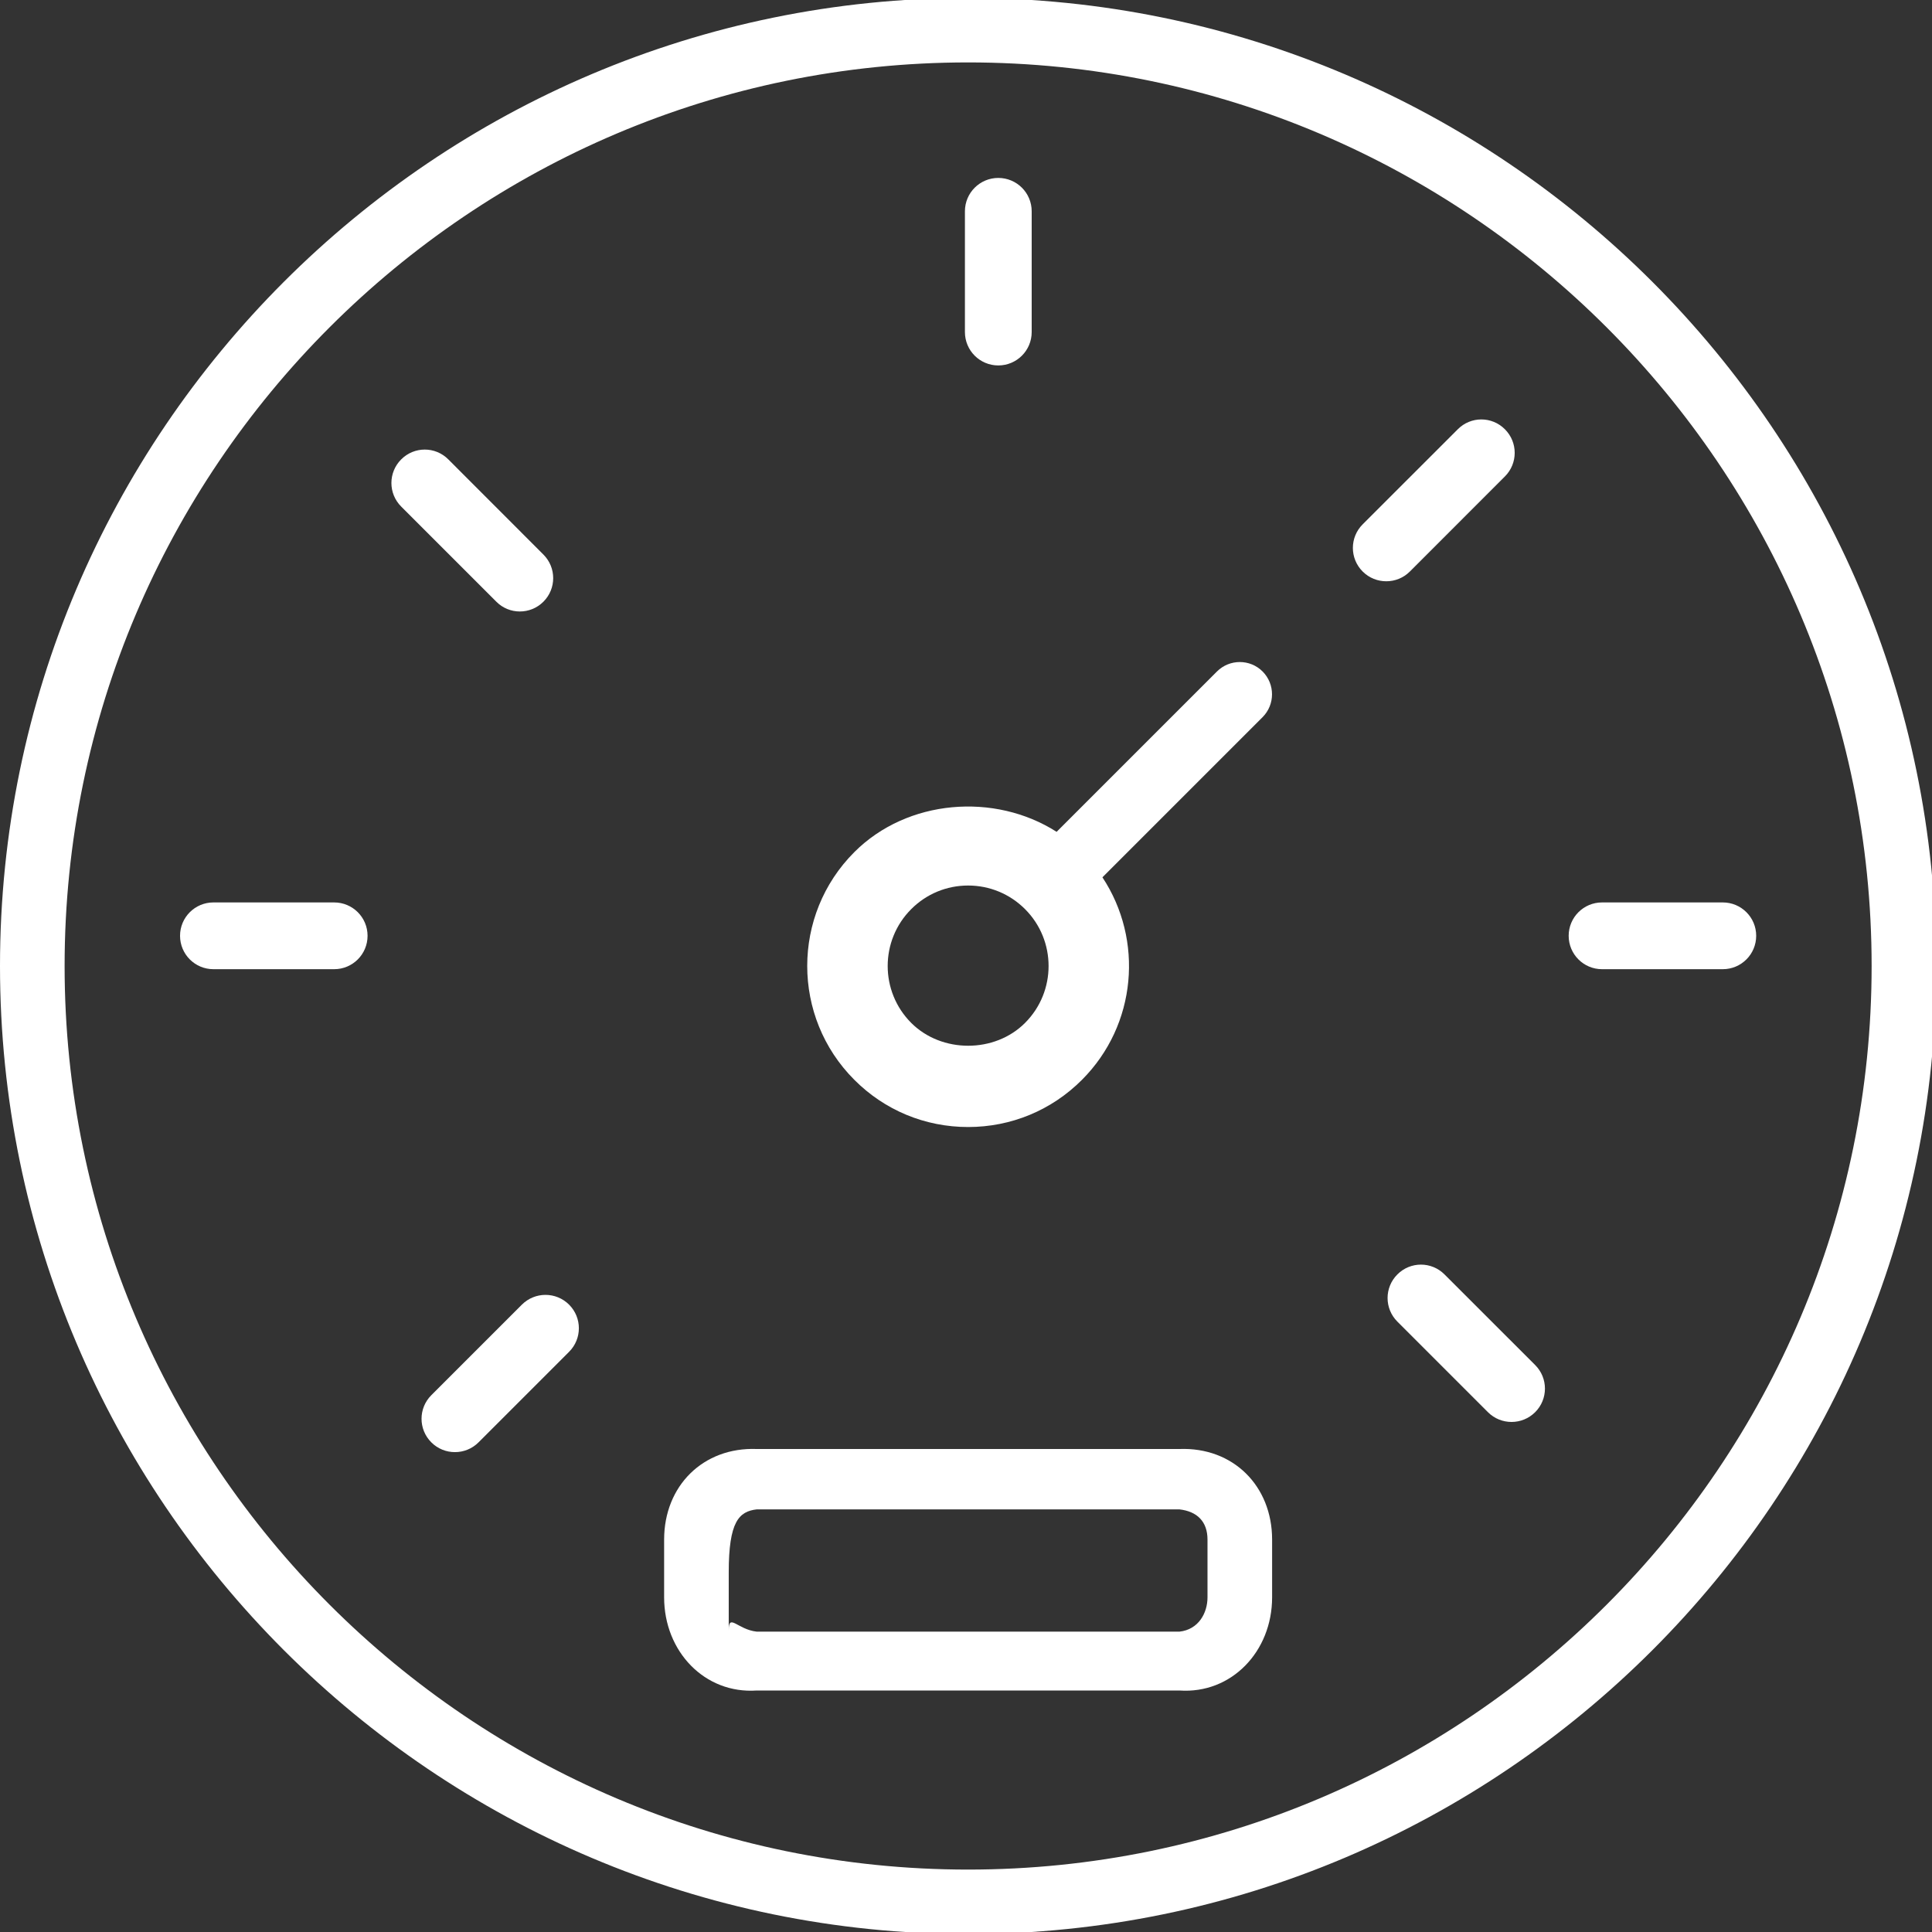 <svg width="52" height="52" viewBox="0 0 52 52" fill="none" xmlns="http://www.w3.org/2000/svg">
<rect x="0" y="0" width="52" height="52" fill="#333333" stroke="none"/>
<g clip-path="url(#clip0_370_79)">
<path d="M26.057 -0.055C11.69 -0.055 0 11.632 0 26C0 40.368 11.69 52.055 26.057 52.055C40.423 52.055 52.114 40.368 52.114 26C52.114 11.632 40.423 -0.055 26.057 -0.055ZM26.057 50.32C12.647 50.32 1.739 39.41 1.739 26C1.739 12.591 12.647 1.68 26.057 1.68C39.466 1.68 50.375 12.591 50.375 26C50.375 39.41 39.466 50.32 26.057 50.32Z" fill="white"/>
<path d="M26.869 9.836C27.365 9.836 27.768 9.435 27.768 8.937V5.687C27.768 5.19 27.365 4.789 26.869 4.789C26.374 4.789 25.971 5.19 25.971 5.687V8.937C25.971 9.435 26.374 9.836 26.869 9.836Z" fill="white"/>
<path d="M8.994 24.289H5.744C5.249 24.289 4.846 24.69 4.846 25.187C4.846 25.685 5.249 26.086 5.744 26.086H8.994C9.49 26.086 9.893 25.685 9.893 25.187C9.893 24.69 9.49 24.289 8.994 24.289Z" fill="white"/>
<path d="M42.221 25.187C42.221 25.685 42.624 26.086 43.119 26.086H46.369C46.865 26.086 47.268 25.685 47.268 25.187C47.268 24.69 46.865 24.289 46.369 24.289H43.119C42.624 24.289 42.221 24.69 42.221 25.187Z" fill="white"/>
<path d="M13.991 16.458C14.222 16.458 14.451 16.37 14.626 16.195C14.977 15.844 14.977 15.277 14.626 14.926L12.067 12.365C11.716 12.012 11.149 12.012 10.798 12.365C10.447 12.716 10.447 13.283 10.798 13.634L13.357 16.193C13.531 16.37 13.762 16.458 13.991 16.458Z" fill="white"/>
<path d="M38.88 34.302C38.529 33.949 37.961 33.949 37.61 34.302C37.259 34.653 37.259 35.22 37.61 35.571L40.048 38.009C40.223 38.184 40.453 38.272 40.683 38.272C40.914 38.272 41.143 38.184 41.319 38.009C41.67 37.658 41.67 37.091 41.319 36.74L38.88 34.302Z" fill="white"/>
<path d="M40.505 12.823C40.856 12.472 40.856 11.905 40.505 11.554C40.154 11.201 39.587 11.201 39.236 11.554L36.676 14.113C36.325 14.464 36.325 15.031 36.676 15.382C36.852 15.558 37.081 15.645 37.312 15.645C37.542 15.645 37.772 15.558 37.947 15.382L40.505 12.823Z" fill="white"/>
<path d="M14.046 35.115L11.609 37.552C11.258 37.903 11.258 38.47 11.609 38.821C11.784 38.997 12.014 39.084 12.244 39.084C12.475 39.084 12.704 38.997 12.88 38.821L15.317 36.384C15.668 36.033 15.668 35.466 15.317 35.115C14.966 34.764 14.398 34.764 14.046 35.115Z" fill="white"/>
<path d="M31.744 39H20.369C18.925 38.945 17.875 39.993 17.875 41.438V42.993C17.875 44.452 18.97 45.597 20.369 45.5H31.744C33.142 45.597 34.239 44.452 34.239 42.993V41.438C34.239 39.993 33.189 38.945 31.744 39ZM32.5 42.993C32.5 43.41 32.263 43.86 31.744 43.916H20.369C19.849 43.86 19.614 43.409 19.614 43.875V42.32C19.614 40.956 19.888 40.68 20.369 40.625H31.744C32.225 40.68 32.5 40.956 32.5 41.438V42.993Z" fill="white"/>
<path d="M26.057 30.334C27.214 30.334 28.302 29.884 29.12 29.065C30.6 27.584 30.784 25.295 29.672 23.613L33.983 19.302C34.321 18.962 34.321 18.413 33.983 18.073C33.644 17.734 33.095 17.734 32.755 18.073L28.439 22.389C26.773 21.325 24.42 21.507 22.994 22.935C21.304 24.625 21.304 27.373 22.994 29.063C23.811 29.884 24.9 30.334 26.057 30.334ZM24.526 24.469C24.934 24.06 25.478 23.834 26.057 23.834C26.635 23.834 27.18 24.06 27.589 24.469C28.434 25.314 28.434 26.687 27.589 27.532C26.772 28.351 25.345 28.351 24.526 27.532C23.681 26.687 23.681 25.313 24.526 24.469Z" fill="white"/>
</g>
<defs>
<clipPath id="clip0_370_79">
<rect width="52" height="52" fill="white"/>
</clipPath>
</defs>
</svg>
